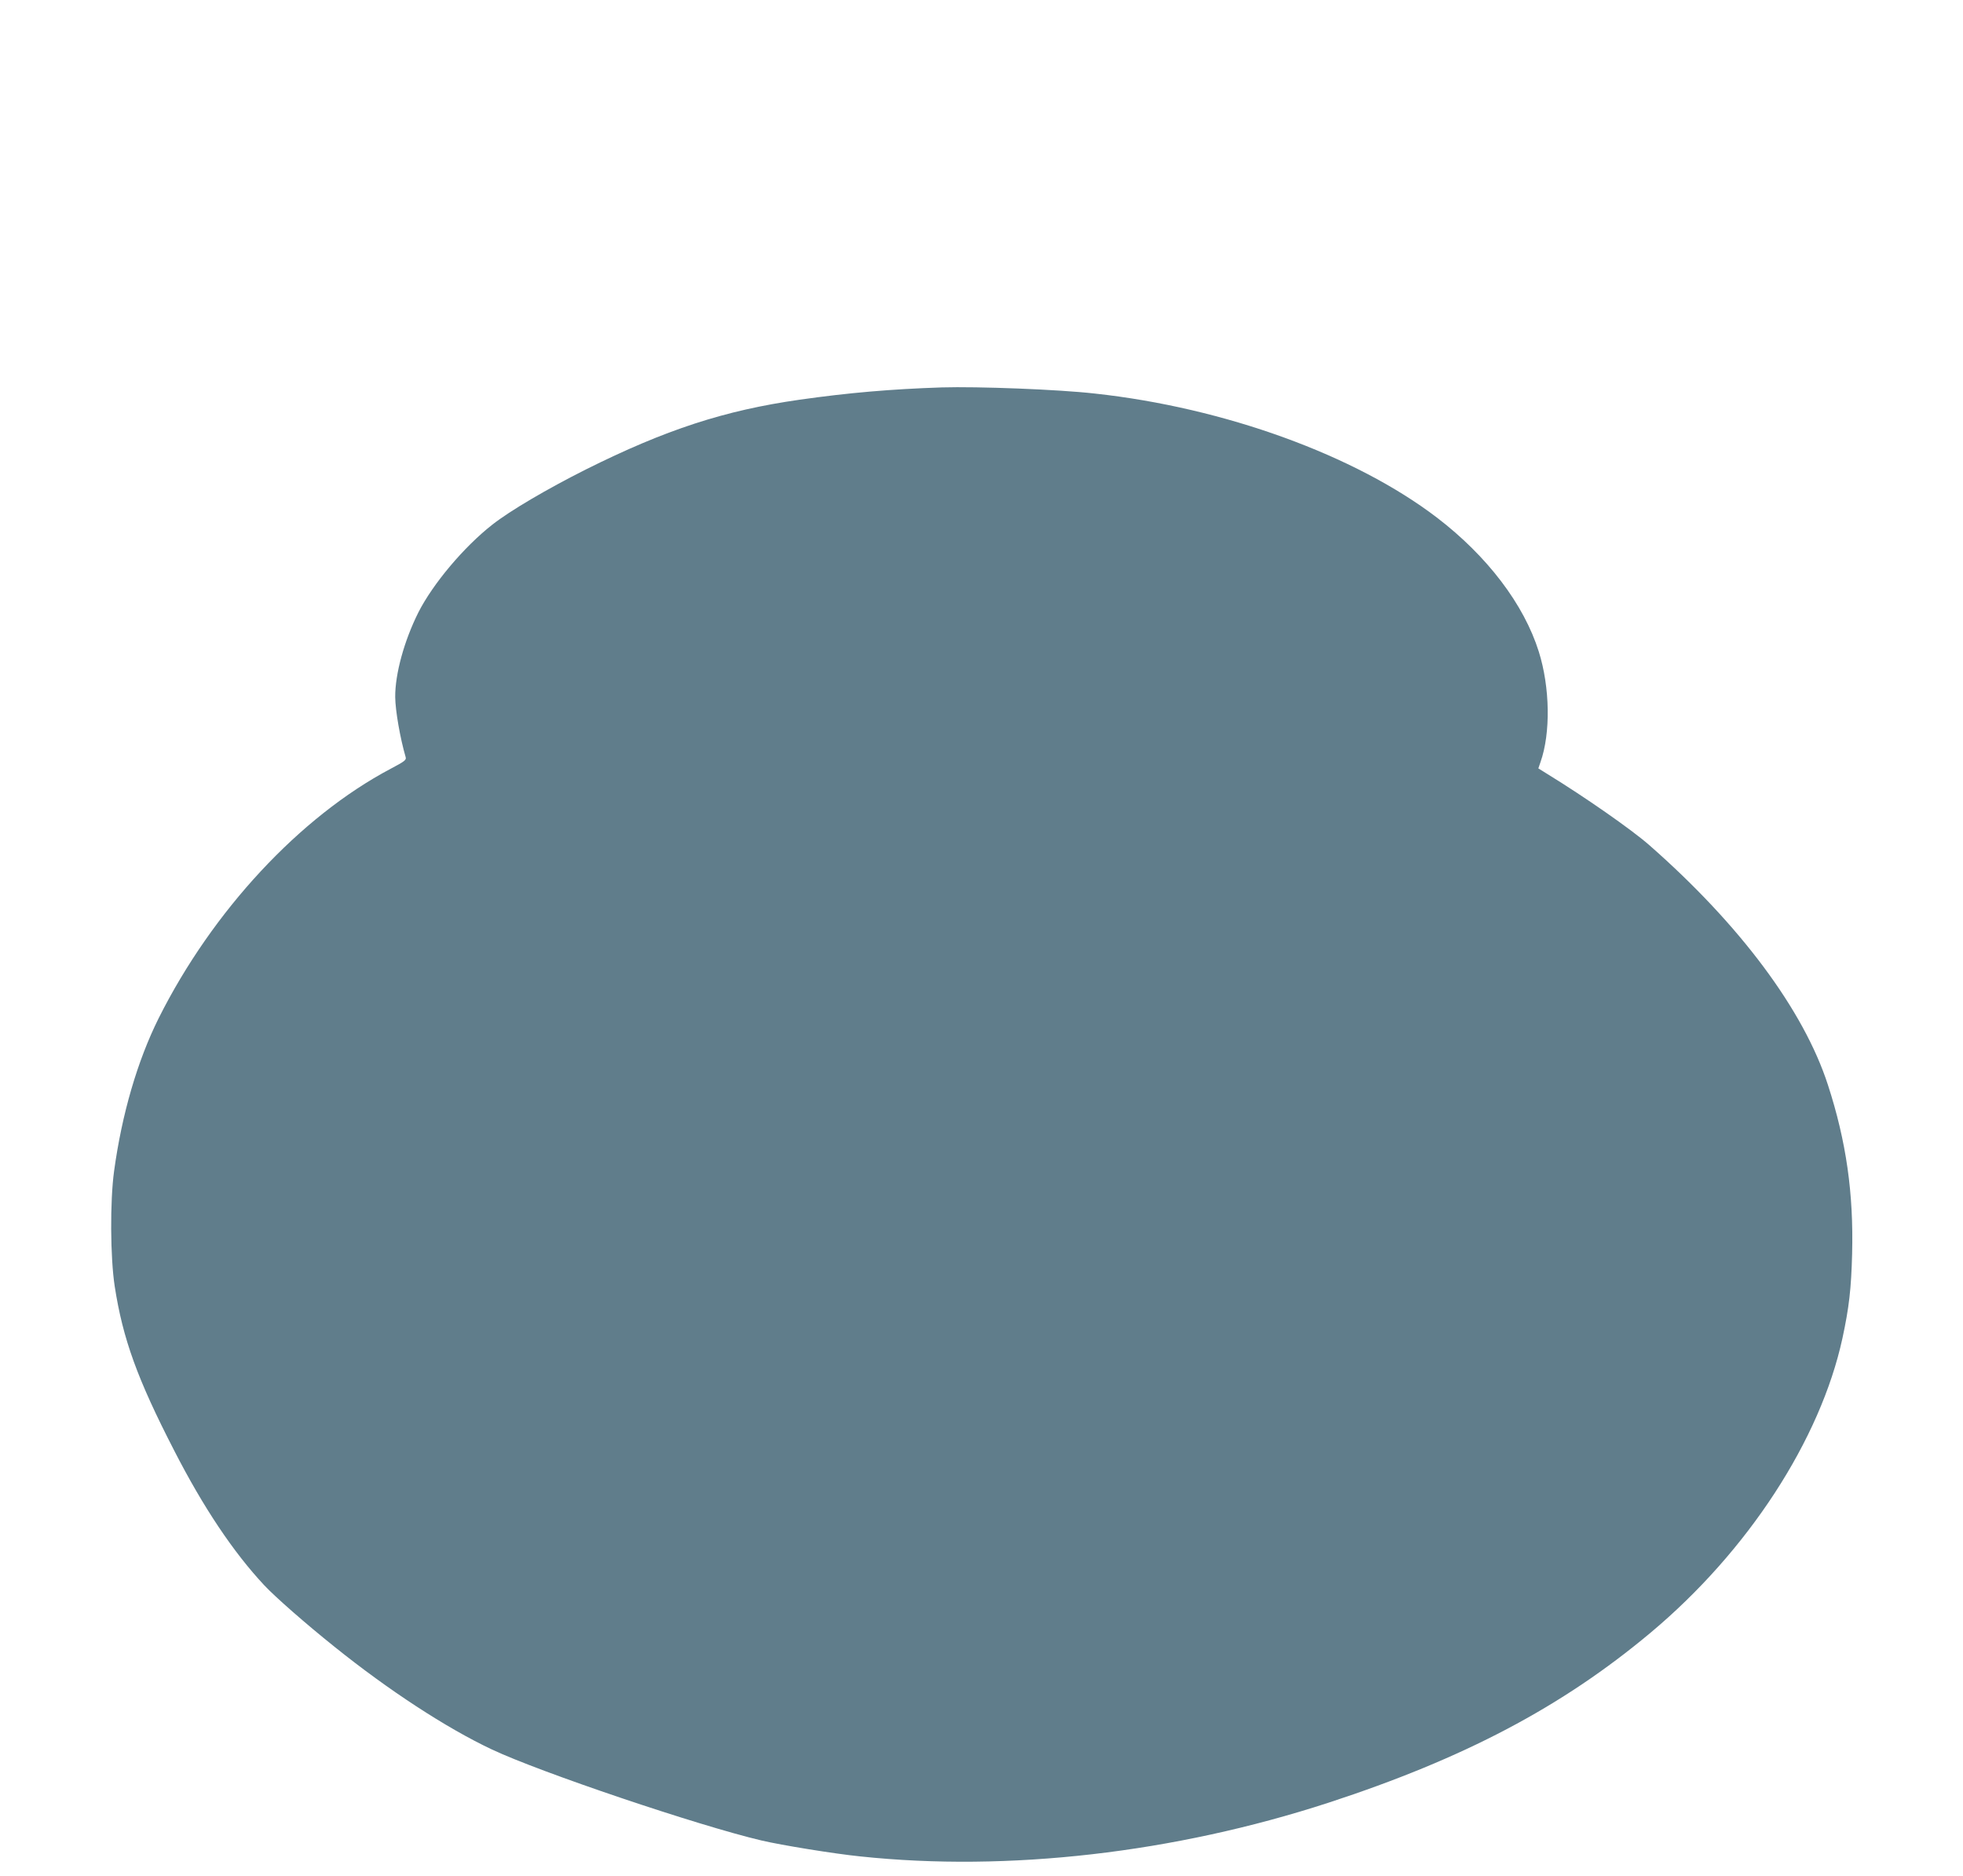 <?xml version="1.0" standalone="no"?>
<!DOCTYPE svg PUBLIC "-//W3C//DTD SVG 20010904//EN"
 "http://www.w3.org/TR/2001/REC-SVG-20010904/DTD/svg10.dtd">
<svg version="1.0" xmlns="http://www.w3.org/2000/svg"
 width="1280pt" height="1223pt" viewBox="0 0 1280 1223"
 preserveAspectRatio="xMidYMid meet">
<g transform="translate(0,1223) scale(0.1,-0.1)"
fill="#607d8b" stroke="none">
<path d="M6140 9704 c-332 -11 -608 -35 -925 -80 -491 -70 -874 -195 -1395
-455 -254 -128 -493 -268 -610 -360 -185 -145 -387 -385 -482 -572 -92 -184
-152 -400 -151 -552 1 -89 32 -267 68 -391 6 -19 -6 -28 -97 -76 -592 -313
-1162 -926 -1513 -1626 -139 -279 -240 -625 -291 -997 -27 -196 -25 -563 4
-752 53 -343 148 -605 387 -1069 191 -373 387 -665 588 -880 70 -75 268 -249
458 -401 352 -283 730 -530 1025 -669 315 -149 1350 -498 1759 -594 131 -31
477 -87 645 -104 963 -102 2048 23 3052 350 885 289 1523 625 2100 1108 635
531 1108 1258 1252 1921 43 200 57 320 63 550 10 394 -38 733 -158 1102 -158
487 -574 1045 -1165 1563 -116 102 -424 316 -662 462 l-61 38 14 41 c67 189
62 488 -11 720 -97 309 -336 623 -664 874 -533 407 -1385 717 -2231 809 -237
27 -763 47 -999 40z"/>
</g>
</svg>
